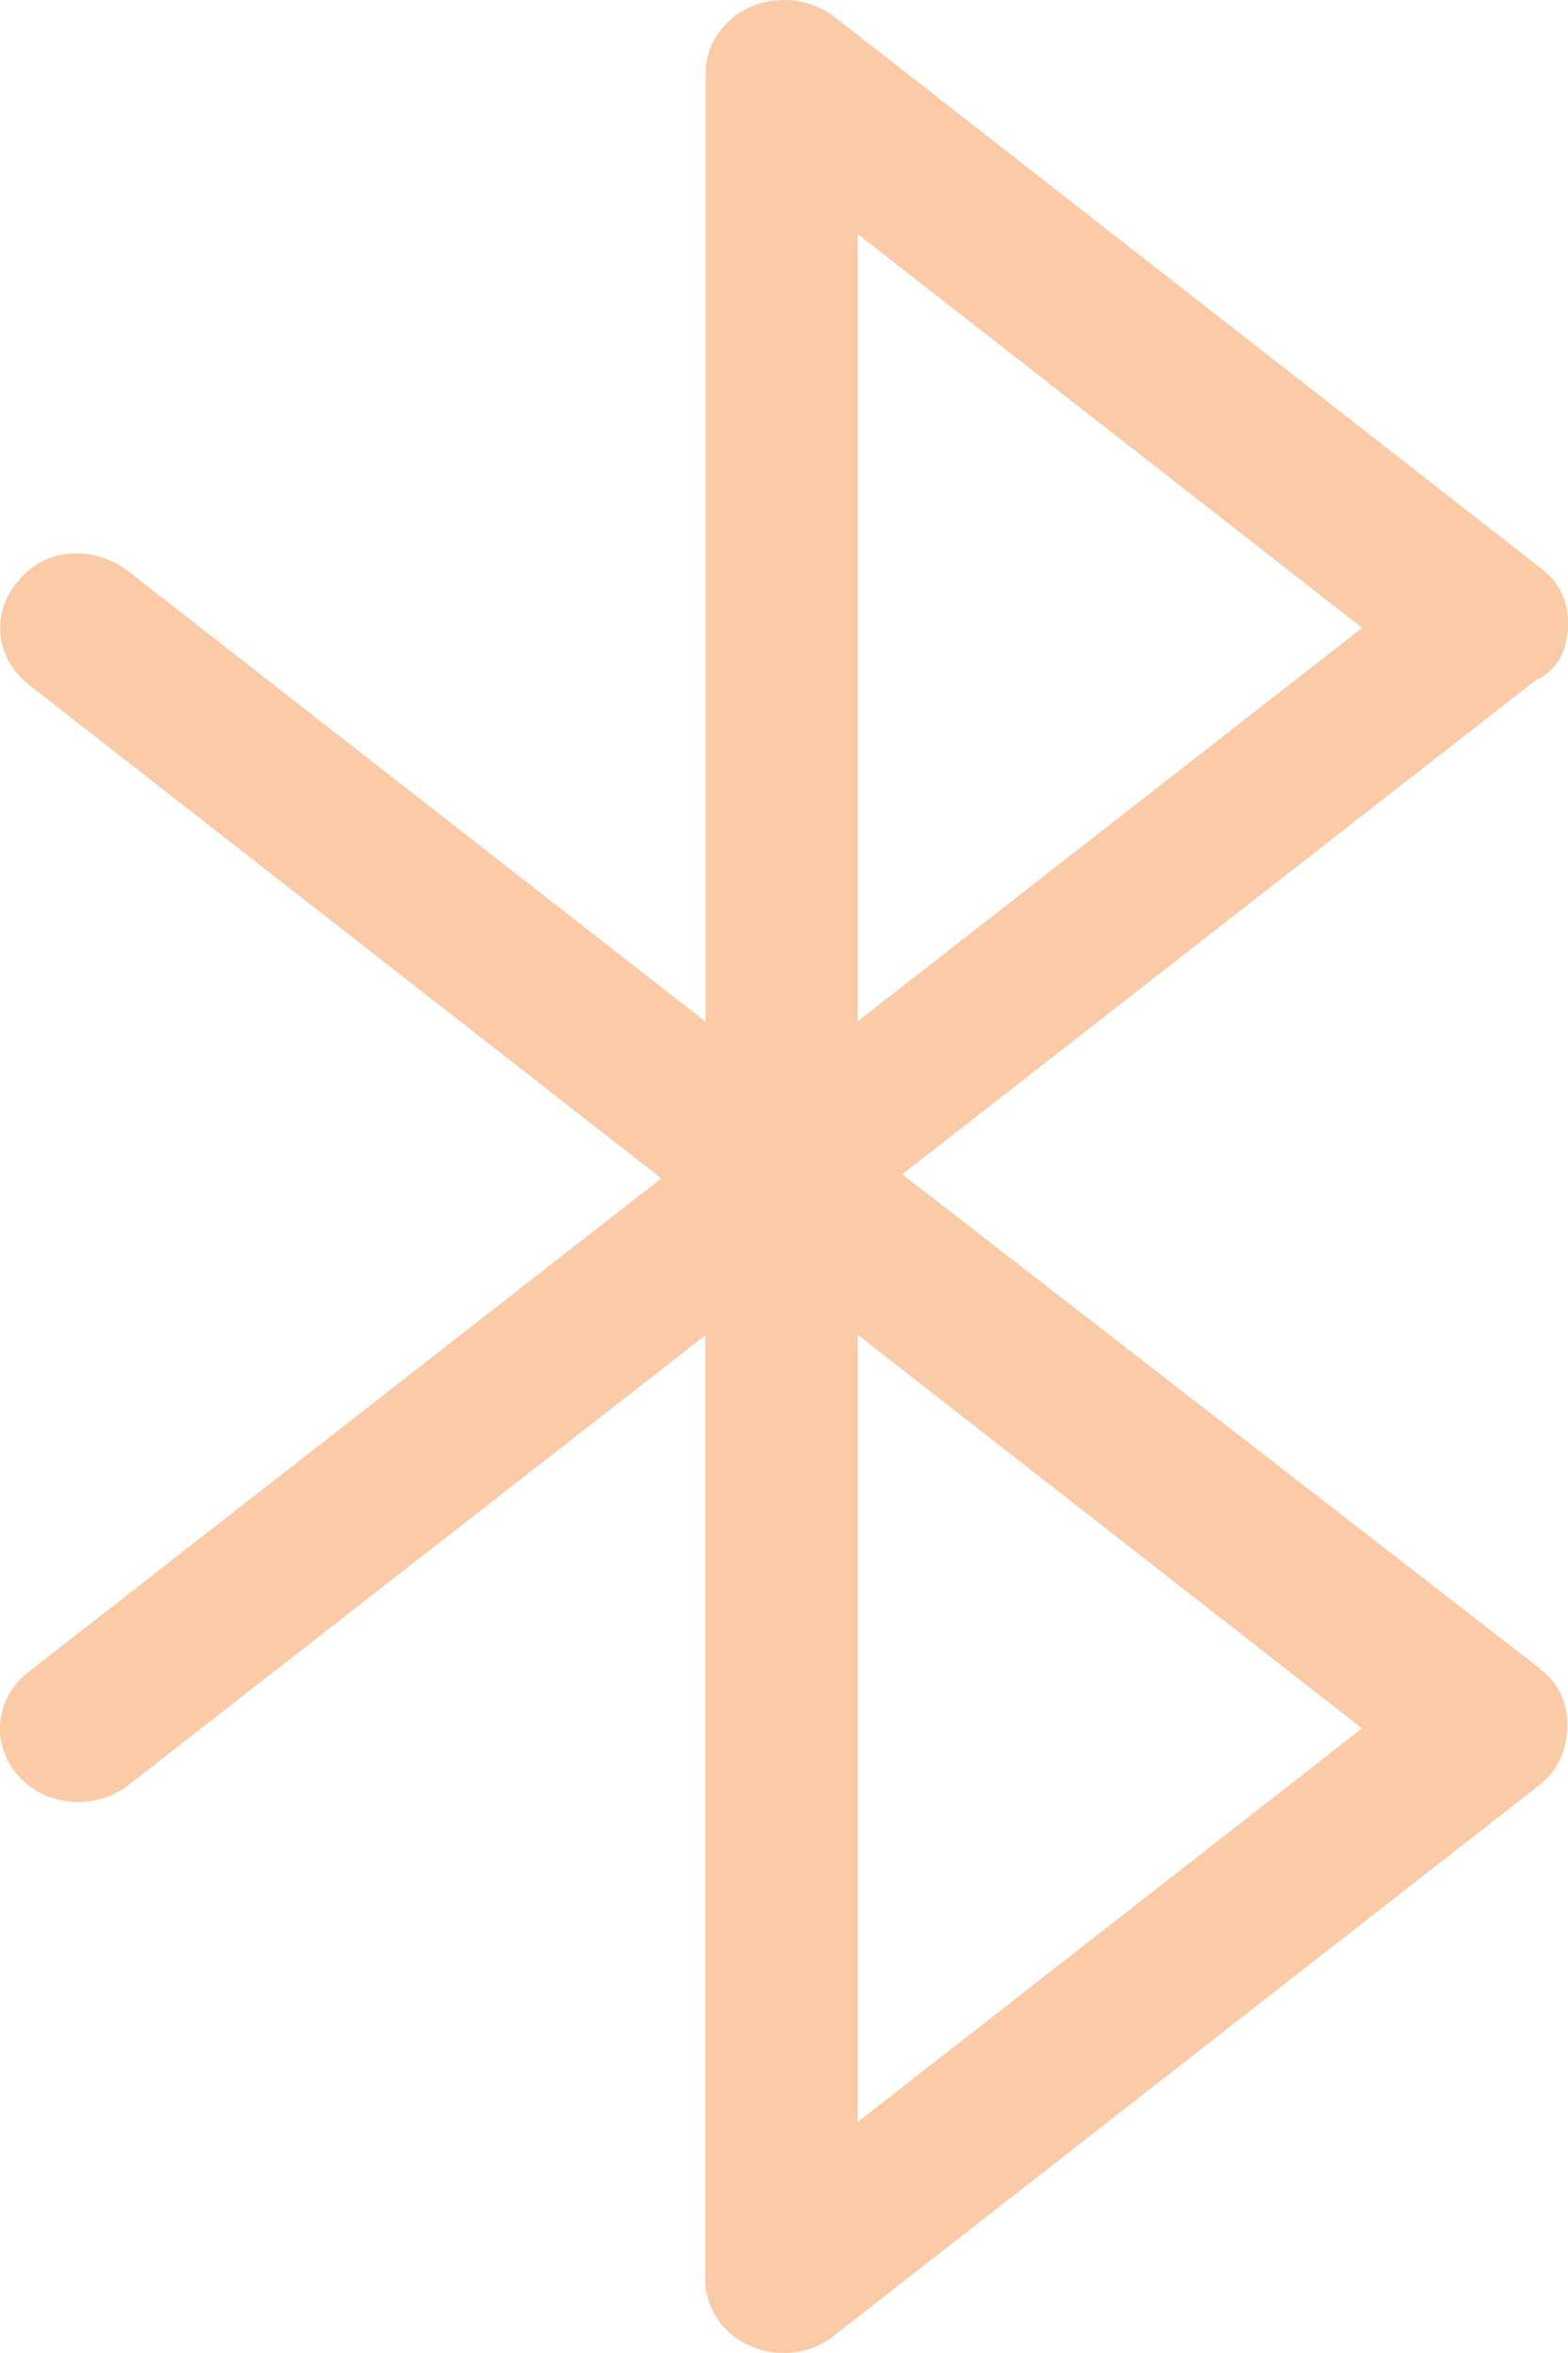 <svg width="48" height="72" viewBox="0 0 48 72" fill="none" xmlns="http://www.w3.org/2000/svg">
<path d="M47.114 51.051C47.666 51.473 47.979 51.987 47.979 52.779C47.979 53.571 47.666 54.198 47.114 54.63L25.524 71.475C25.086 71.825 24.543 72 23.991 72C23.646 72 23.302 71.928 22.979 71.794C22.134 71.424 21.592 70.632 21.592 69.758V40.86L3.934 54.62C2.922 55.412 1.399 55.288 0.555 54.332C-0.29 53.386 -0.155 51.967 0.857 51.175L20.246 36.057L0.868 20.94C-0.155 20.138 -0.28 18.718 0.565 17.772C1.42 16.703 2.933 16.703 3.944 17.495L21.602 31.265V2.243C21.602 1.369 22.144 0.577 22.989 0.207C23.824 -0.153 24.825 -0.04 25.544 0.516L47.134 17.361C47.687 17.783 48 18.297 48 19.089C48 19.881 47.687 20.508 47.009 20.816L27.62 35.934L47.134 51.051H47.114ZM26.254 31.255L41.7 19.212L26.254 7.159V31.255ZM41.7 52.892L26.254 40.839V64.935L41.7 52.882V52.892Z" fill="#FBCAA6"/>
</svg>
